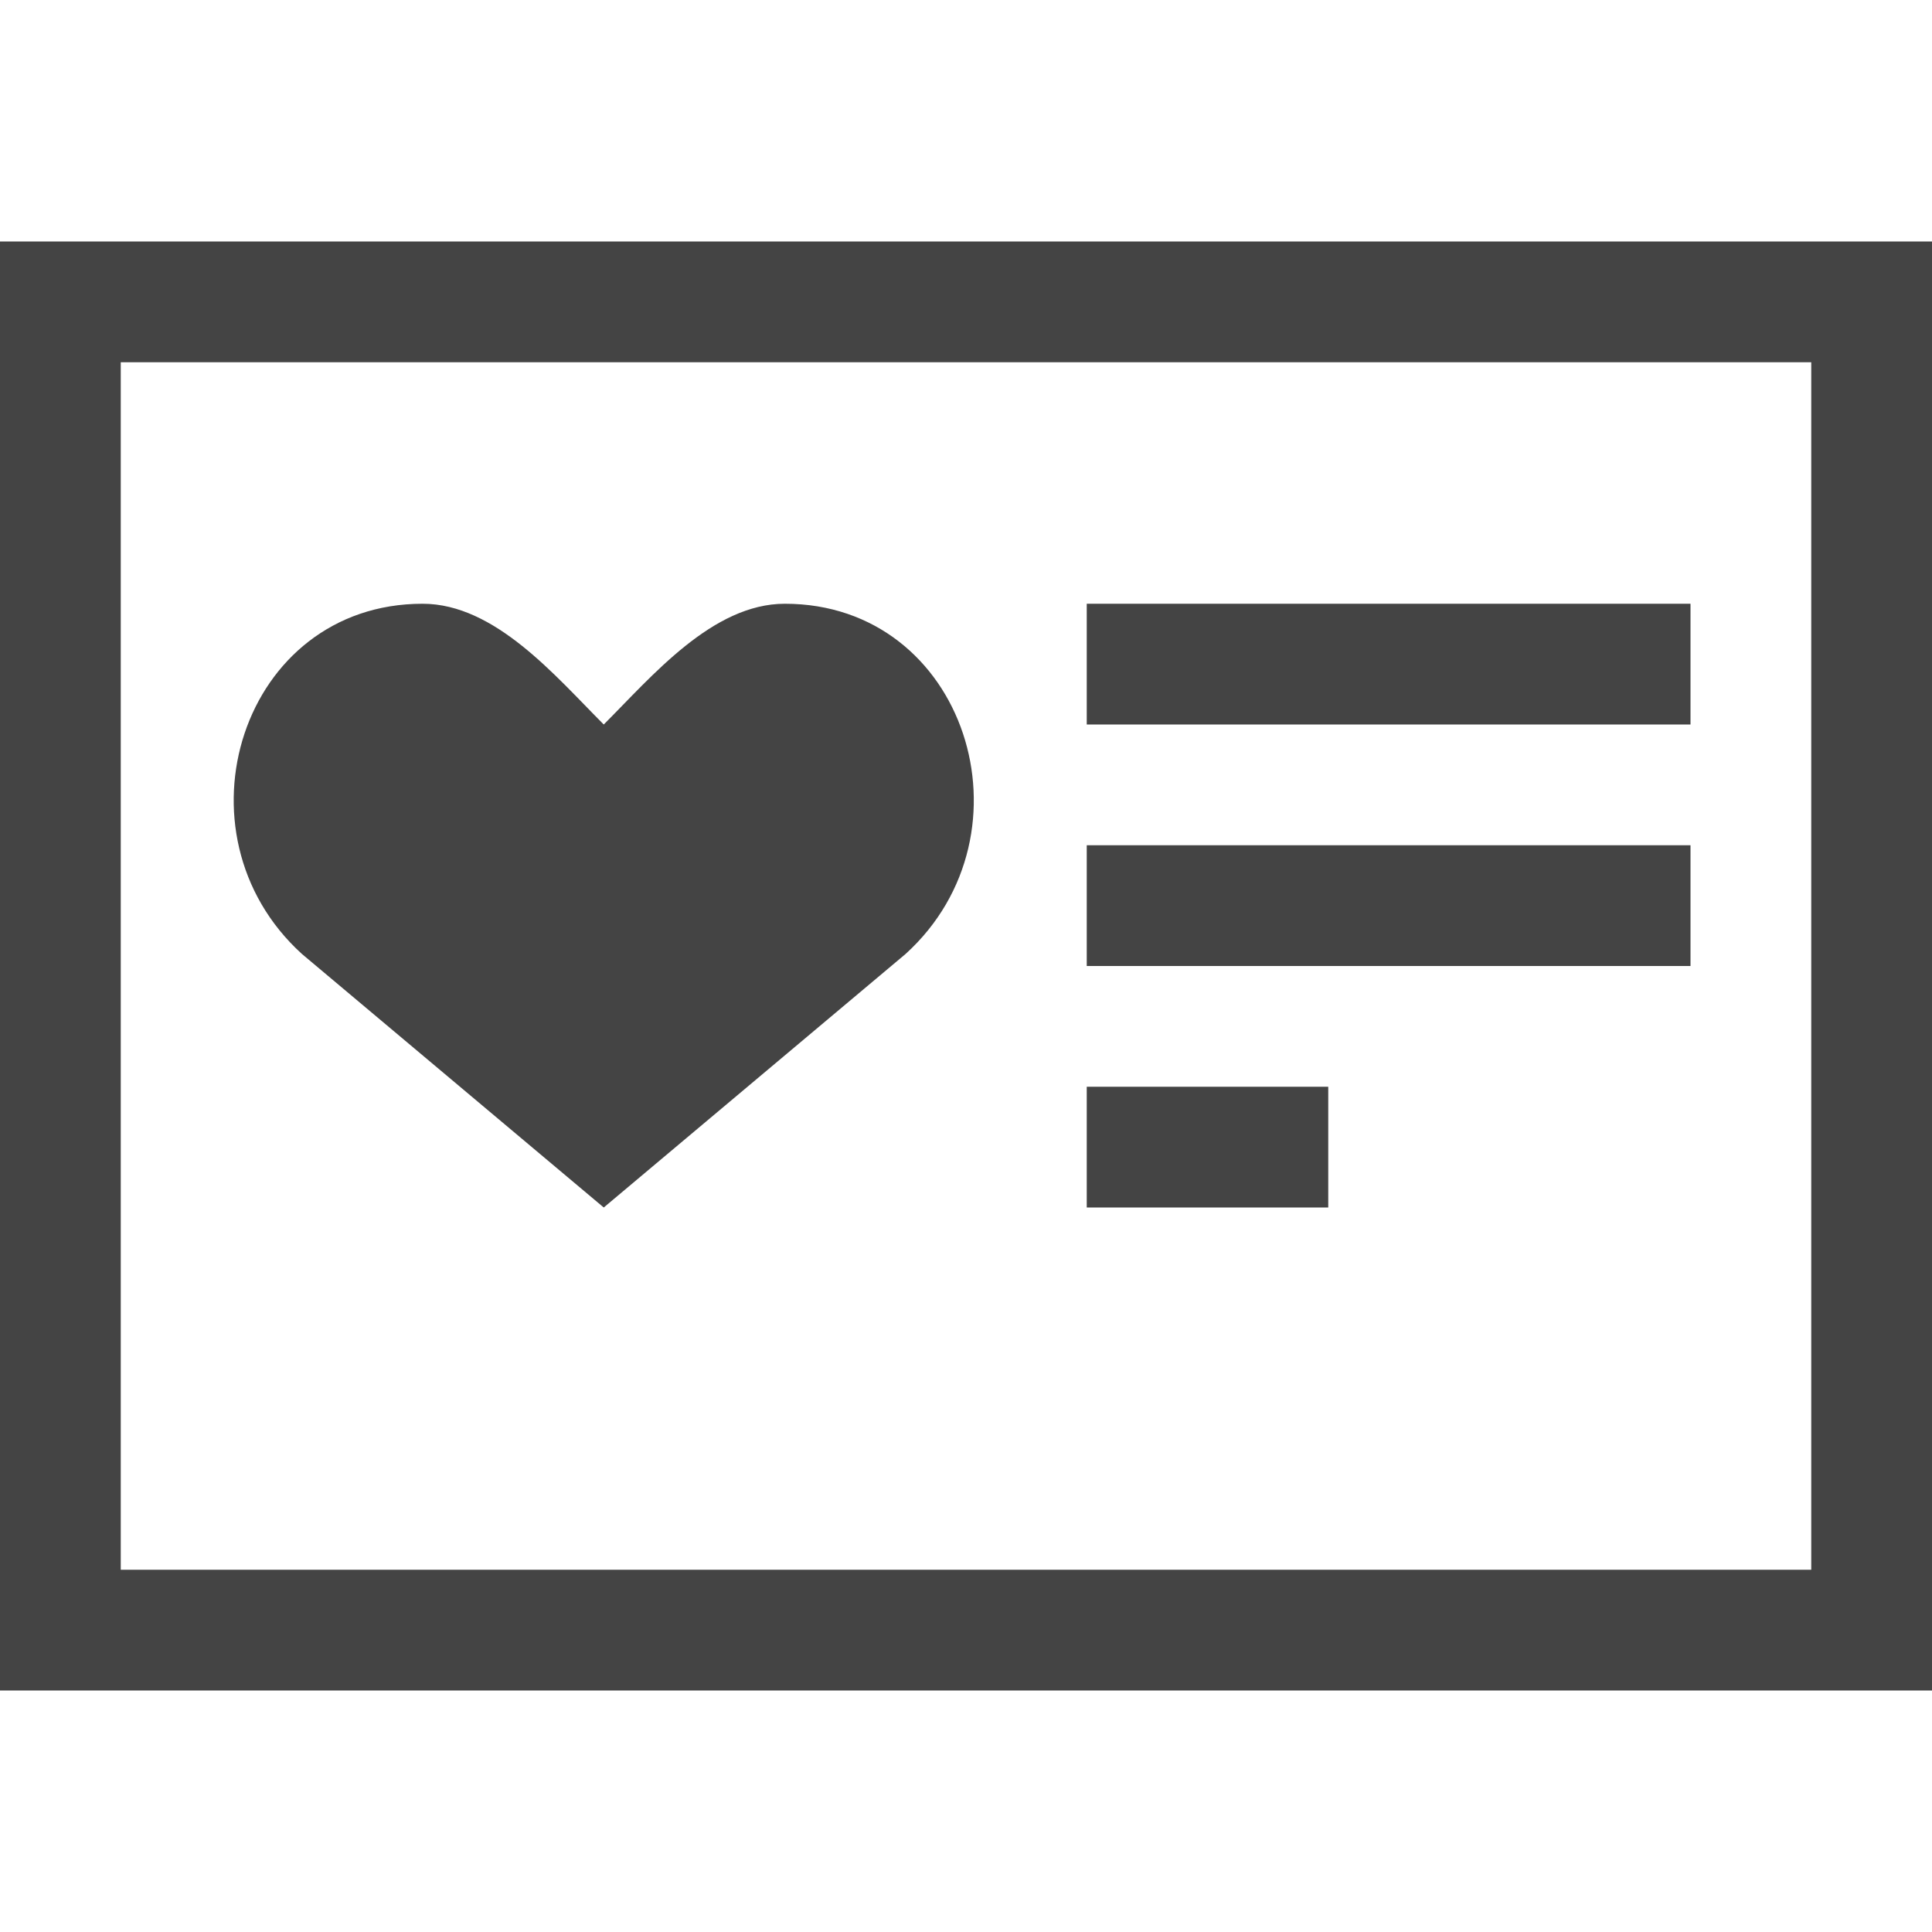 <svg xmlns="http://www.w3.org/2000/svg" xmlns:xlink="http://www.w3.org/1999/xlink" width="800px" height="800px" viewBox="0 0 16 16"><path fill="#444" d="M15 3v10h-14v-10h14zM16 2h-16v12h16v-12z"></path><path fill="#444" d="M9 5h5v1h-5v-1z"></path><path fill="#444" d="M9 7h5v1h-5v-1z"></path><path fill="#444" d="M9 9h2v1h-2v-1z"></path><path fill="#444" d="M6.5 5c0 0 0 0 0 0-0.6 0-1.1 0.6-1.5 1-0.4-0.4-0.9-1-1.5-1 0 0 0 0 0 0-1.5 0-2.1 1.9-1 2.9l2.5 2.1 2.5-2.1c1.1-1 0.5-2.9-1-2.9z"></path></svg>